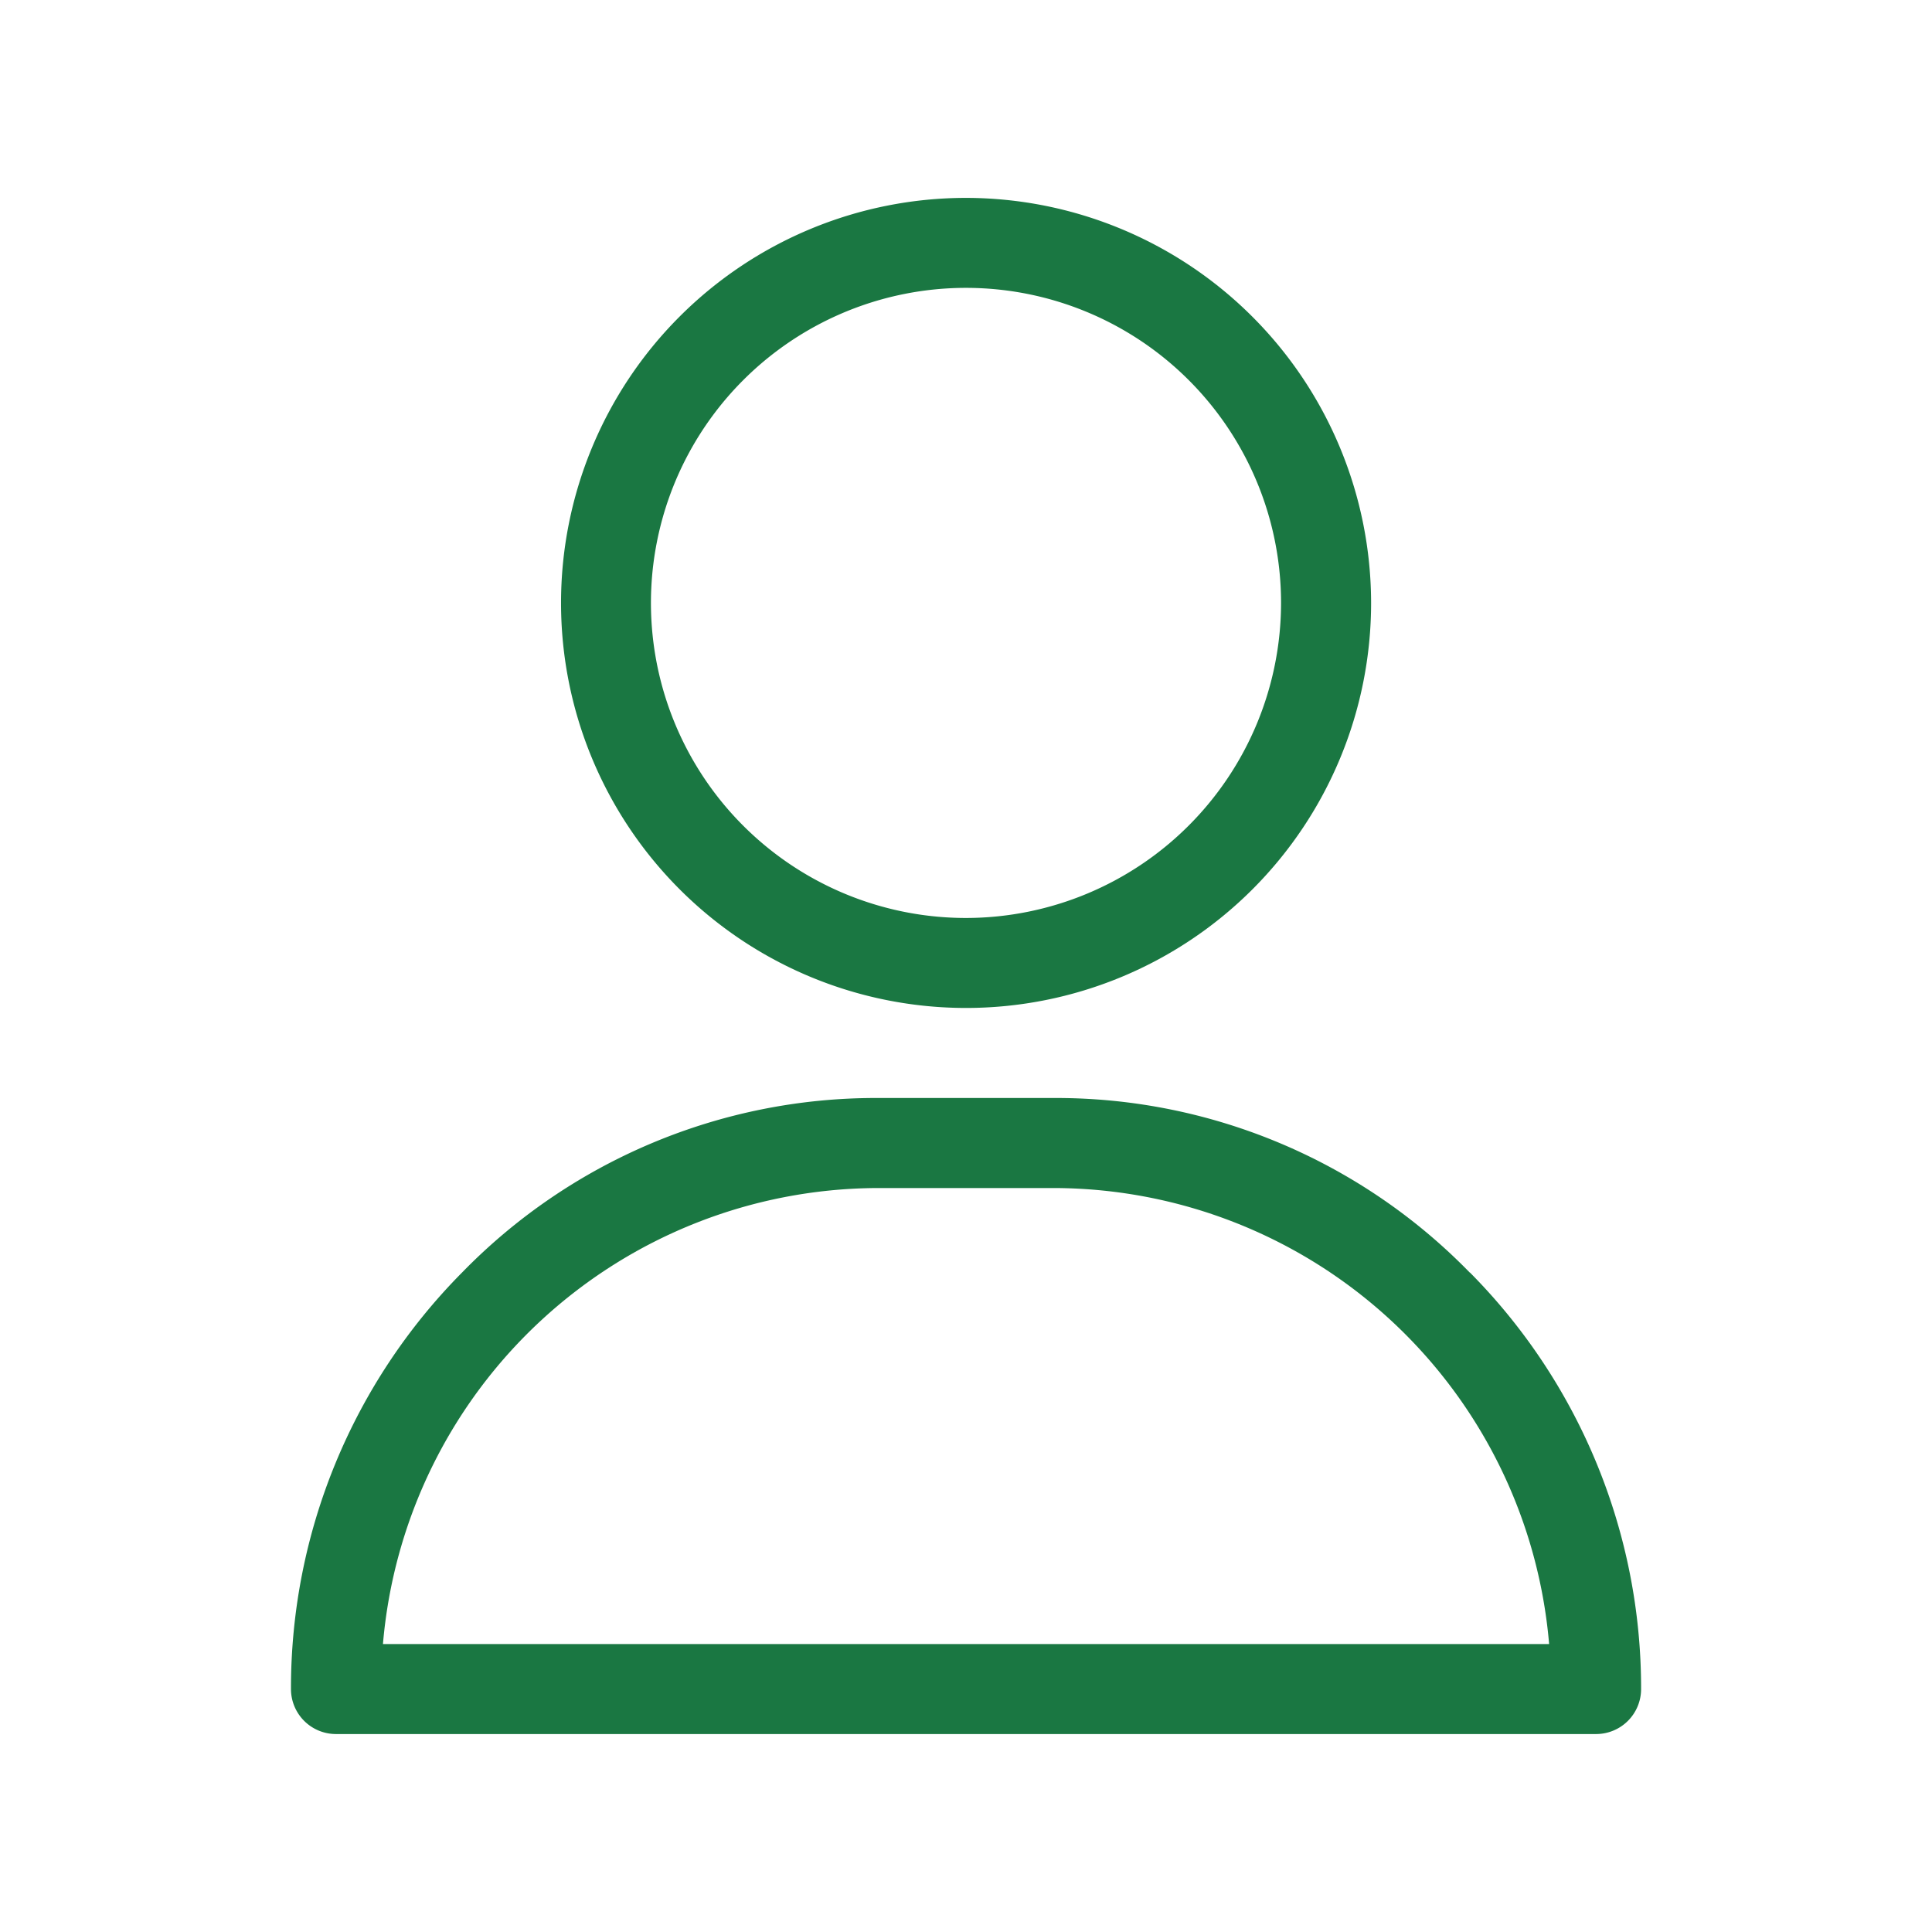 <svg xmlns="http://www.w3.org/2000/svg" xmlns:xlink="http://www.w3.org/1999/xlink" width="28" height="28" viewBox="0 0 28 28">
  <defs>
    <clipPath id="clip-path">
      <rect id="Rectangle_6063" data-name="Rectangle 6063" width="28" height="28" transform="translate(1710 25)" fill="#1a7742" stroke="#707070" stroke-width="1"/>
    </clipPath>
  </defs>
  <g id="Mask_Group_20" data-name="Mask Group 20" transform="translate(-1710 -25)" clip-path="url(#clip-path)">
    <g id="account" transform="translate(1683.217 27.868)">
      <path id="Path_18785" data-name="Path 18785" d="M40.784,0a5.87,5.87,0,1,0,5.87,5.87A5.877,5.877,0,0,0,40.784,0Zm0,10.436A4.566,4.566,0,1,1,45.349,5.87,4.571,4.571,0,0,1,40.784,10.436Zm7.3,5.139a8.368,8.368,0,0,0-6-2.53H39.479a8.368,8.368,0,0,0-6,2.53A8.555,8.555,0,0,0,31,21.611a.652.652,0,0,0,.652.652H49.915a.652.652,0,0,0,.652-.652A8.555,8.555,0,0,0,48.087,15.575ZM32.333,20.959a7.219,7.219,0,0,1,7.146-6.609h2.609a7.219,7.219,0,0,1,7.146,6.609Z" transform="translate(0)" fill="#1a7742"/>
    </g>
  </g>
</svg>
